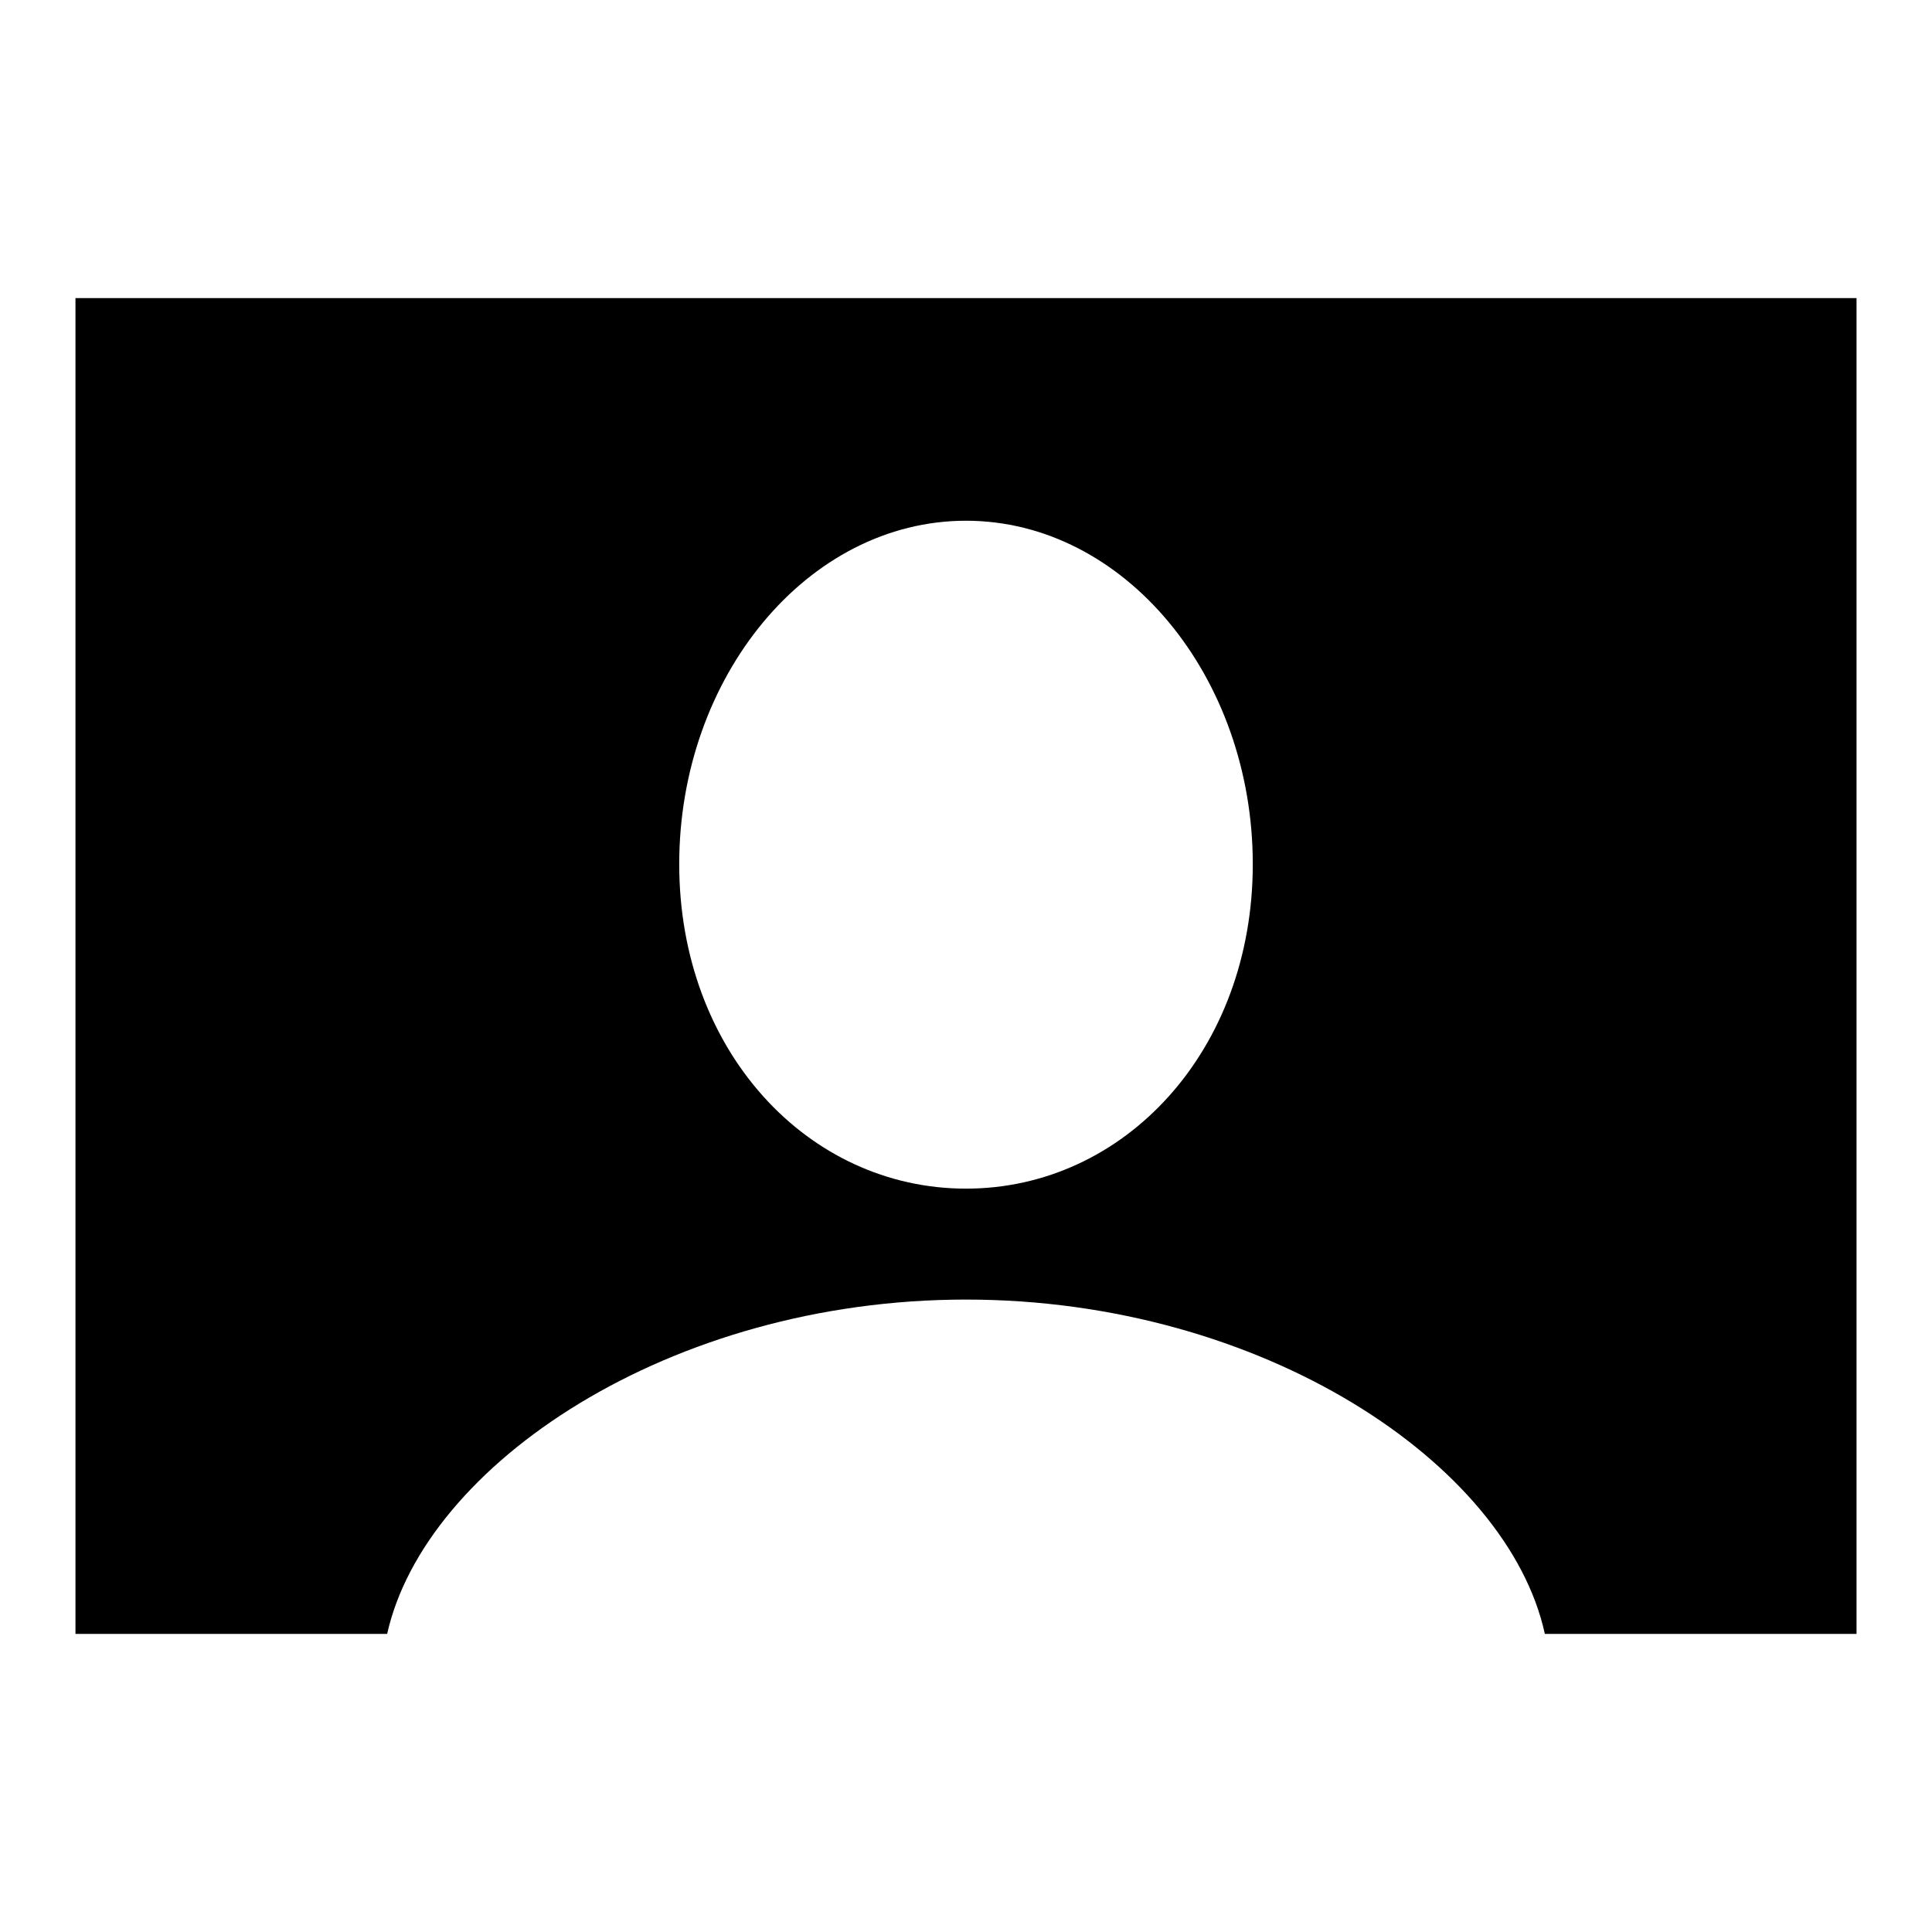 <?xml version="1.0" encoding="utf-8"?>
<!-- Svg Vector Icons : http://www.onlinewebfonts.com/icon -->
<!DOCTYPE svg PUBLIC "-//W3C//DTD SVG 1.1//EN" "http://www.w3.org/Graphics/SVG/1.1/DTD/svg11.dtd">
<svg version="1.1" xmlns="http://www.w3.org/2000/svg" xmlns:xlink="http://www.w3.org/1999/xlink" x="0px" y="0px" viewBox="0 0 256 256" enable-background="new 0 0 256 256" xml:space="preserve">
<g><g><path fill="#000000" d="M246,39.5H10v177h41.3c5-22.4,37.4-44.3,76.7-44.3c39.3,0,71.8,21.8,76.7,44.3H246V39.5z M128,157.5c-21,0-38-18.3-38-43C90,89.7,107,69,128,69c21,0,38,20.7,38,45.5C166,139.2,149,157.5,128,157.5z"/></g></g>
</svg>